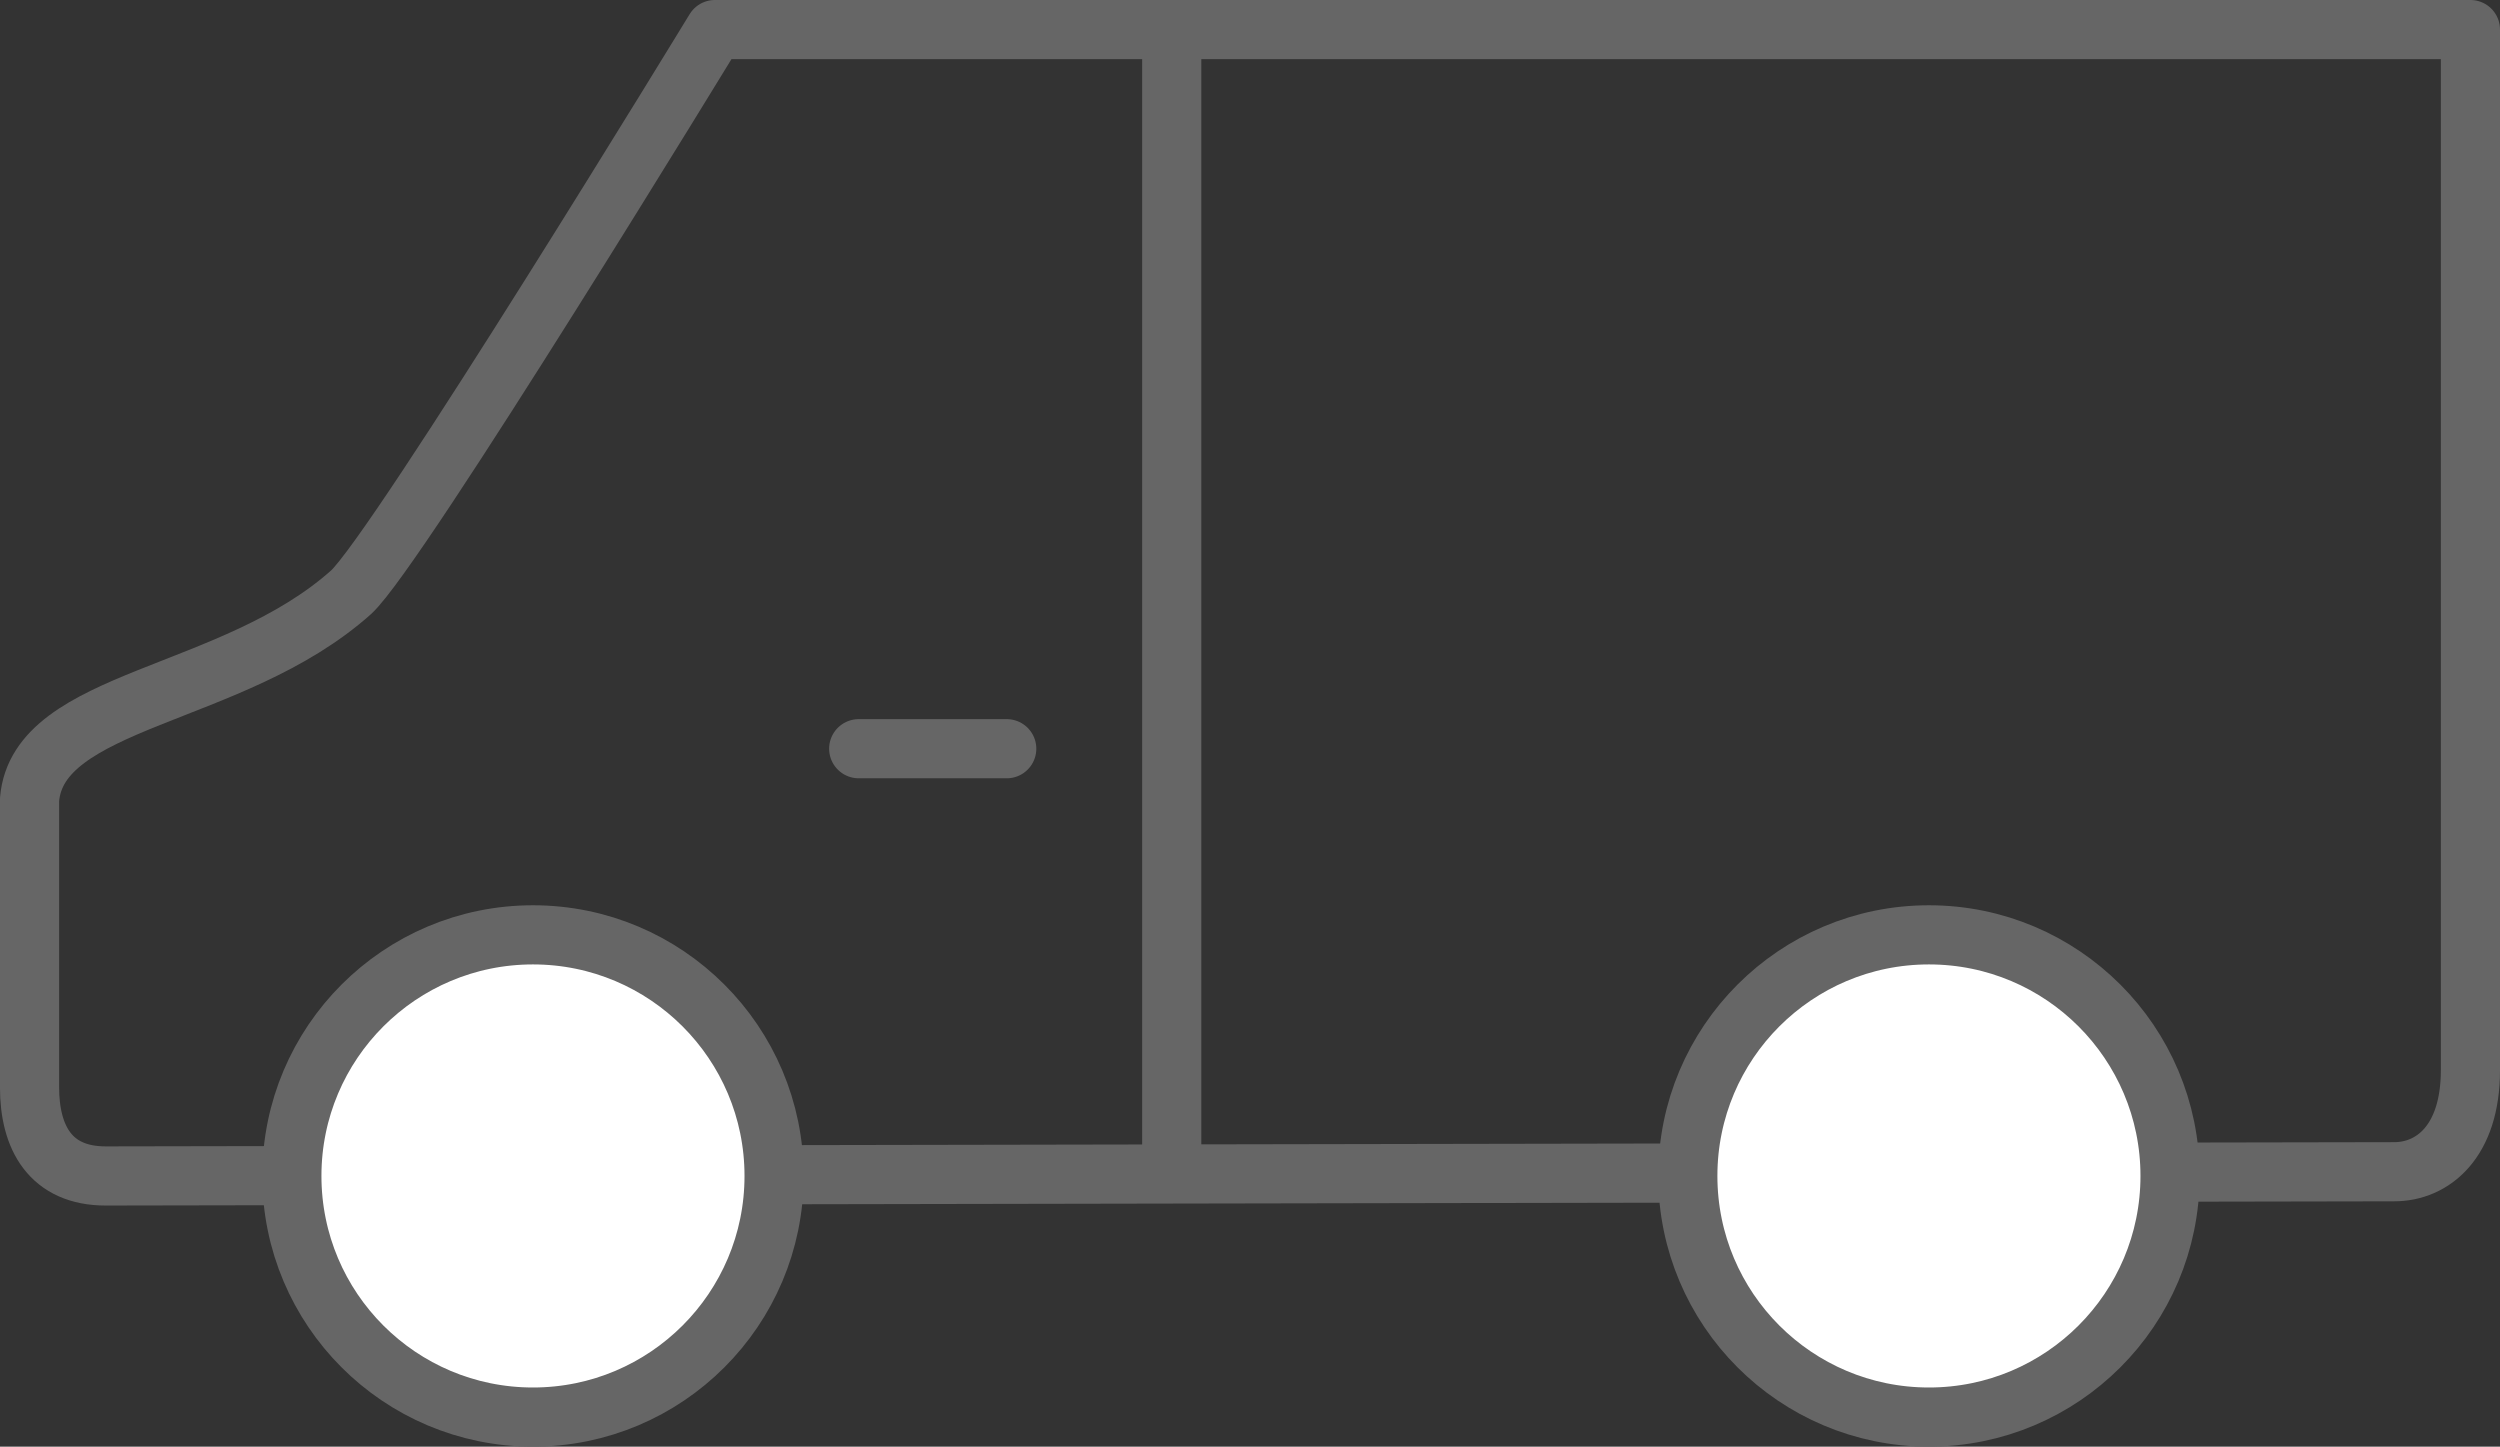 <svg xmlns="http://www.w3.org/2000/svg" width="84.535" height="48.918" viewBox="0 0 84.535 48.918">
  <rect x="0" y="0" width="84.535" height="48.918" fill="#333333" stroke="none"/>
  <g id="Group_189" data-name="Group 189" transform="translate(1 1)">
    <path id="Path_468" data-name="Path 468" d="M24.373,95H83.735v35.188c0,2.432-1.287,3.433-2.575,3.433l-77.386.143c-1.86,0-2.575-1.287-2.575-3v-9.727c.286-3.433,6.866-3.433,10.871-7.009C13.645,112.594,24.373,95,24.373,95Z" transform="translate(-1.2 -95)" fill="none" stroke="#666" stroke-linecap="round" stroke-linejoin="round" stroke-miterlimit="10" stroke-width="2"/>
    <circle id="Ellipse_59" data-name="Ellipse 59" cx="8.153" cy="8.153" r="8.153" transform="translate(8.869 30.611)" fill="#fff" stroke="#666" stroke-miterlimit="10" stroke-width="2"/>
    <circle id="Ellipse_60" data-name="Ellipse 60" cx="8.153" cy="8.153" r="8.153" transform="translate(56.072 30.611)" fill="#fff" stroke="#666" stroke-miterlimit="10" stroke-width="2"/>
    <line id="Line_48" data-name="Line 48" y2="38.621" transform="translate(38.621 0)" fill="none" stroke="#666" stroke-linecap="round" stroke-linejoin="round" stroke-miterlimit="10" stroke-width="2"/>
    <line id="Line_49" data-name="Line 49" x2="5.006" transform="translate(28.036 24.317)" fill="none" stroke="#666" stroke-linecap="round" stroke-linejoin="round" stroke-miterlimit="10" stroke-width="2"/>
  </g>
</svg>
